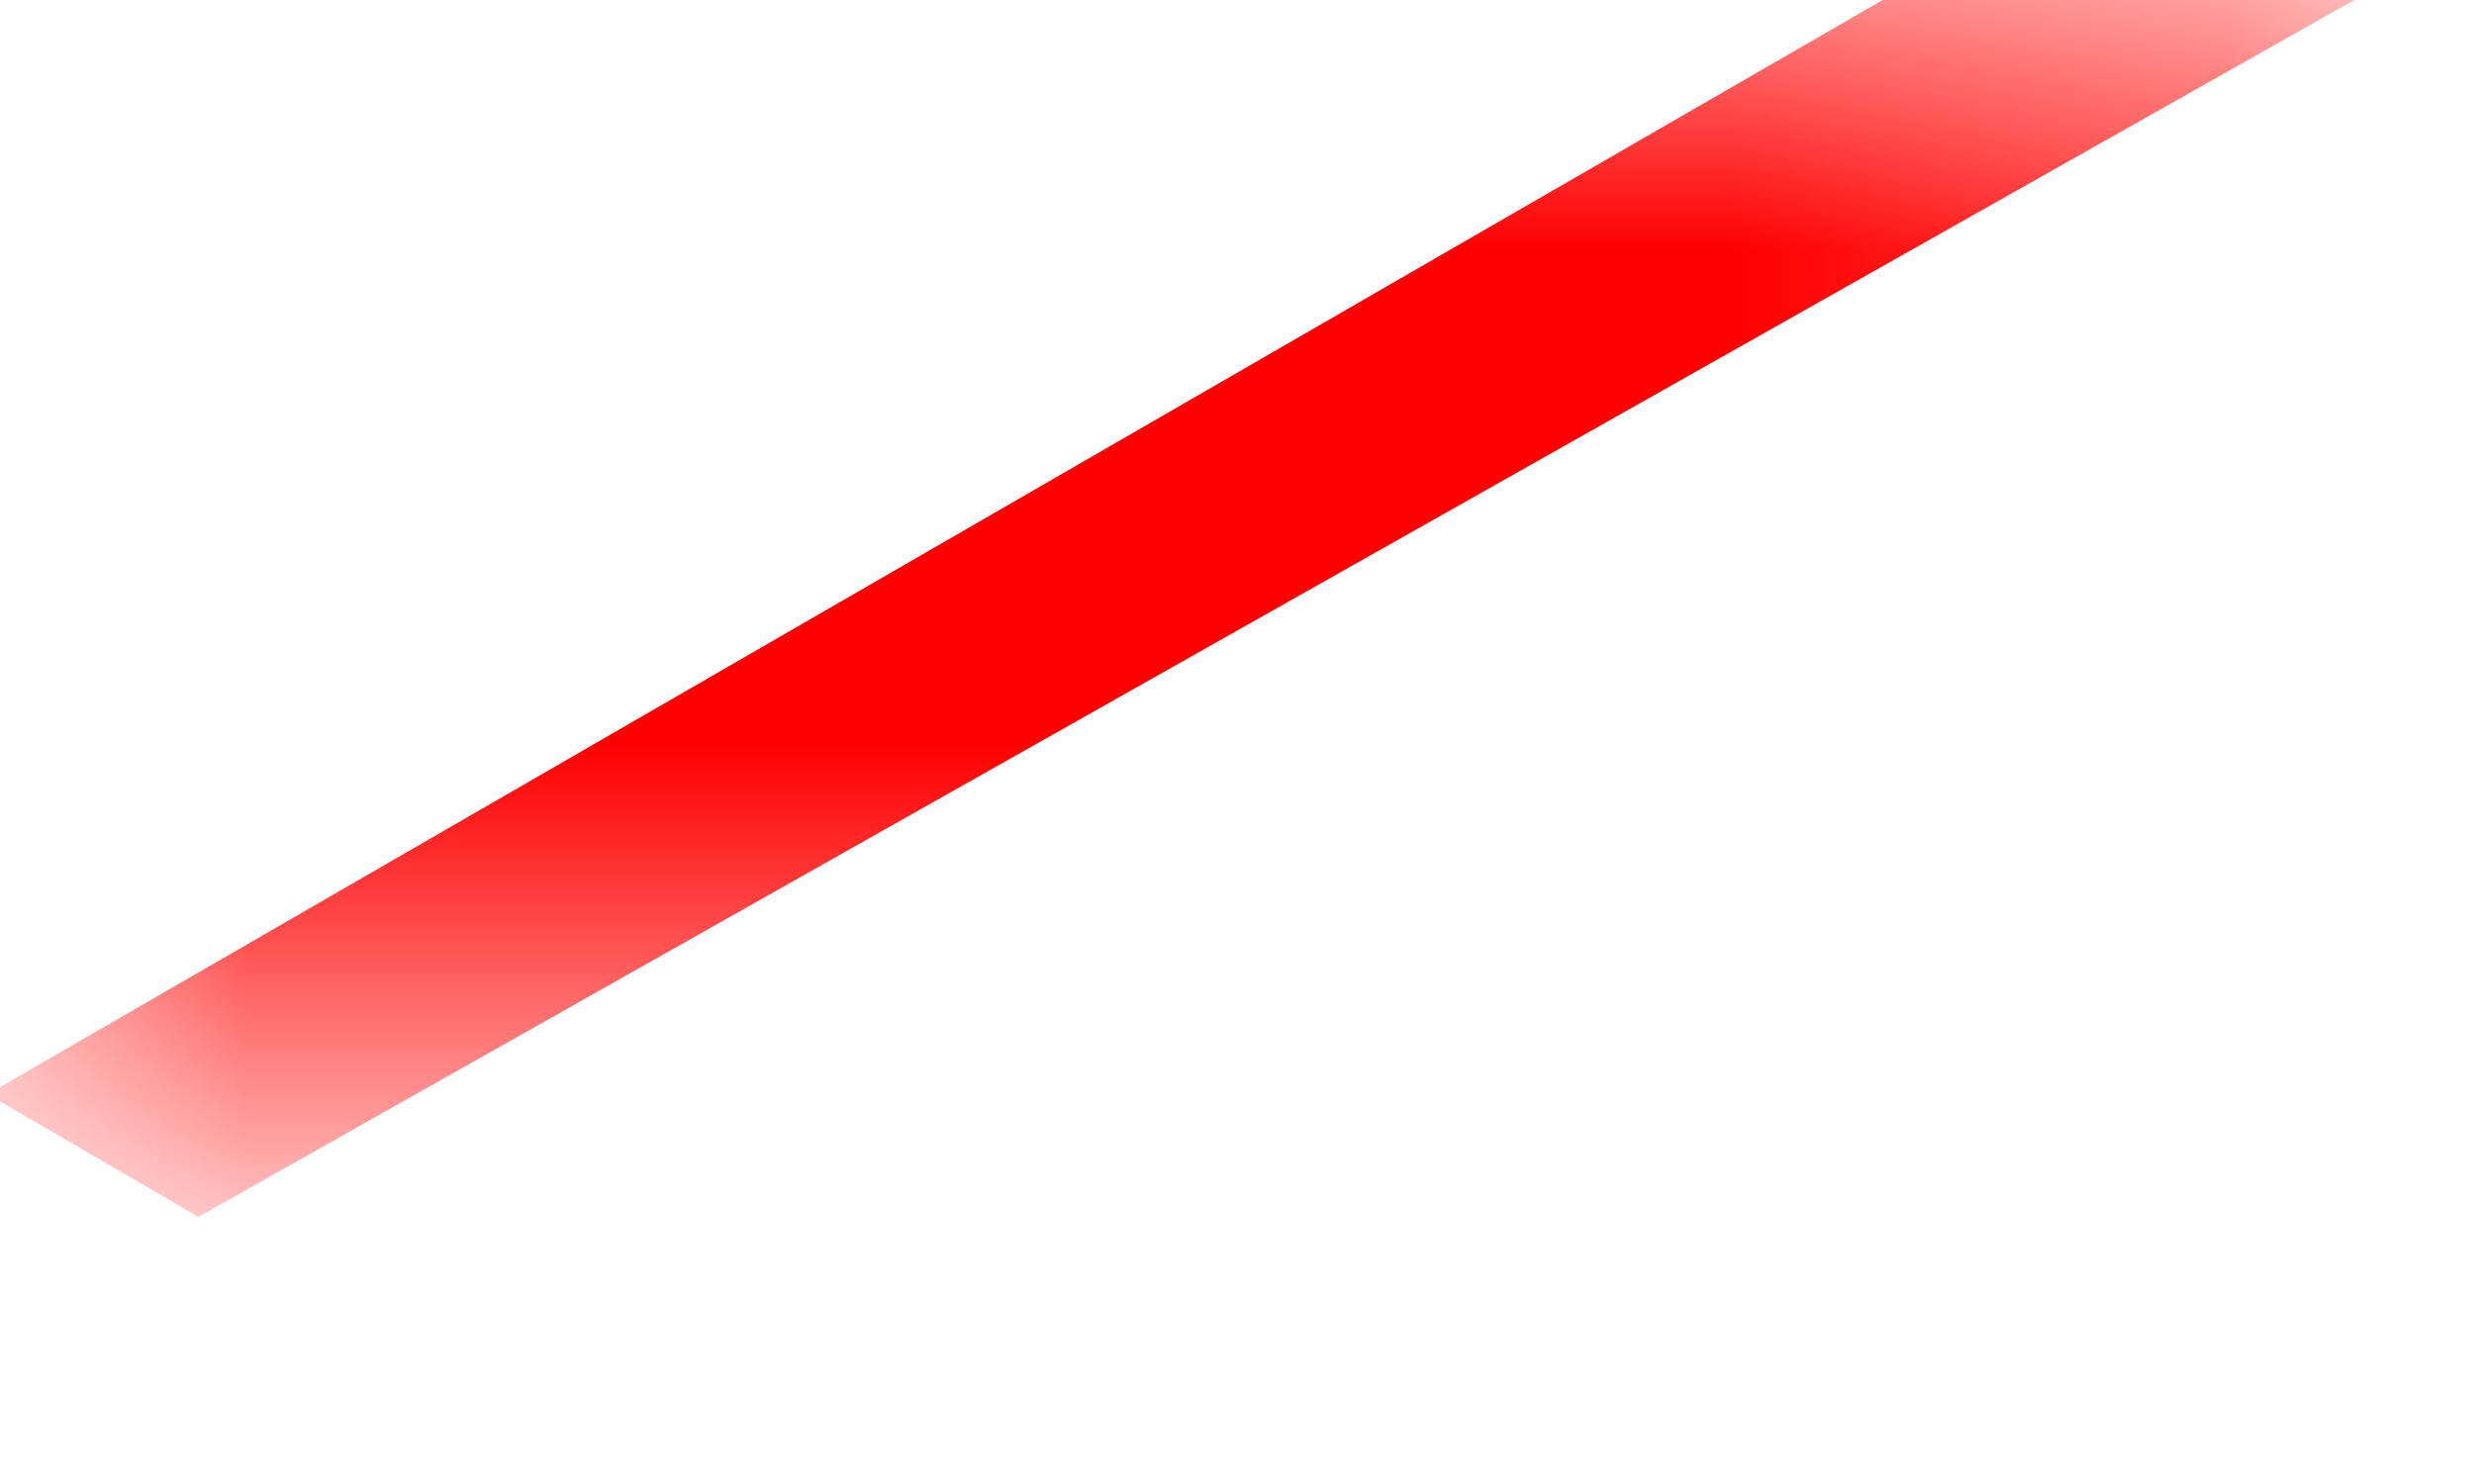<?xml version="1.0" encoding="utf-8"?>
<svg xmlns="http://www.w3.org/2000/svg" fill="none" height="100%" overflow="visible" preserveAspectRatio="none" style="display: block;" viewBox="0 0 5 3" width="100%">
<g id="Group 49">
<mask height="3" id="mask0_0_24602" maskUnits="userSpaceOnUse" style="mask-type:luminance" width="5" x="0" y="0">
<path clip-rule="evenodd" d="M0 0H4.758V2.212H0V0Z" fill="white" fill-rule="evenodd" id="Clip 47"/>
</mask>
<g mask="url(#mask0_0_24602)">
<path clip-rule="evenodd" d="M-0.025 2.212L3.805 0L4.758 0L0.401 2.46L-0.025 2.212Z" fill="#FF0000" fill-rule="evenodd" id="Fill 46"/>
<g id="Stroke 48">
</g>
</g>
</g>
</svg>